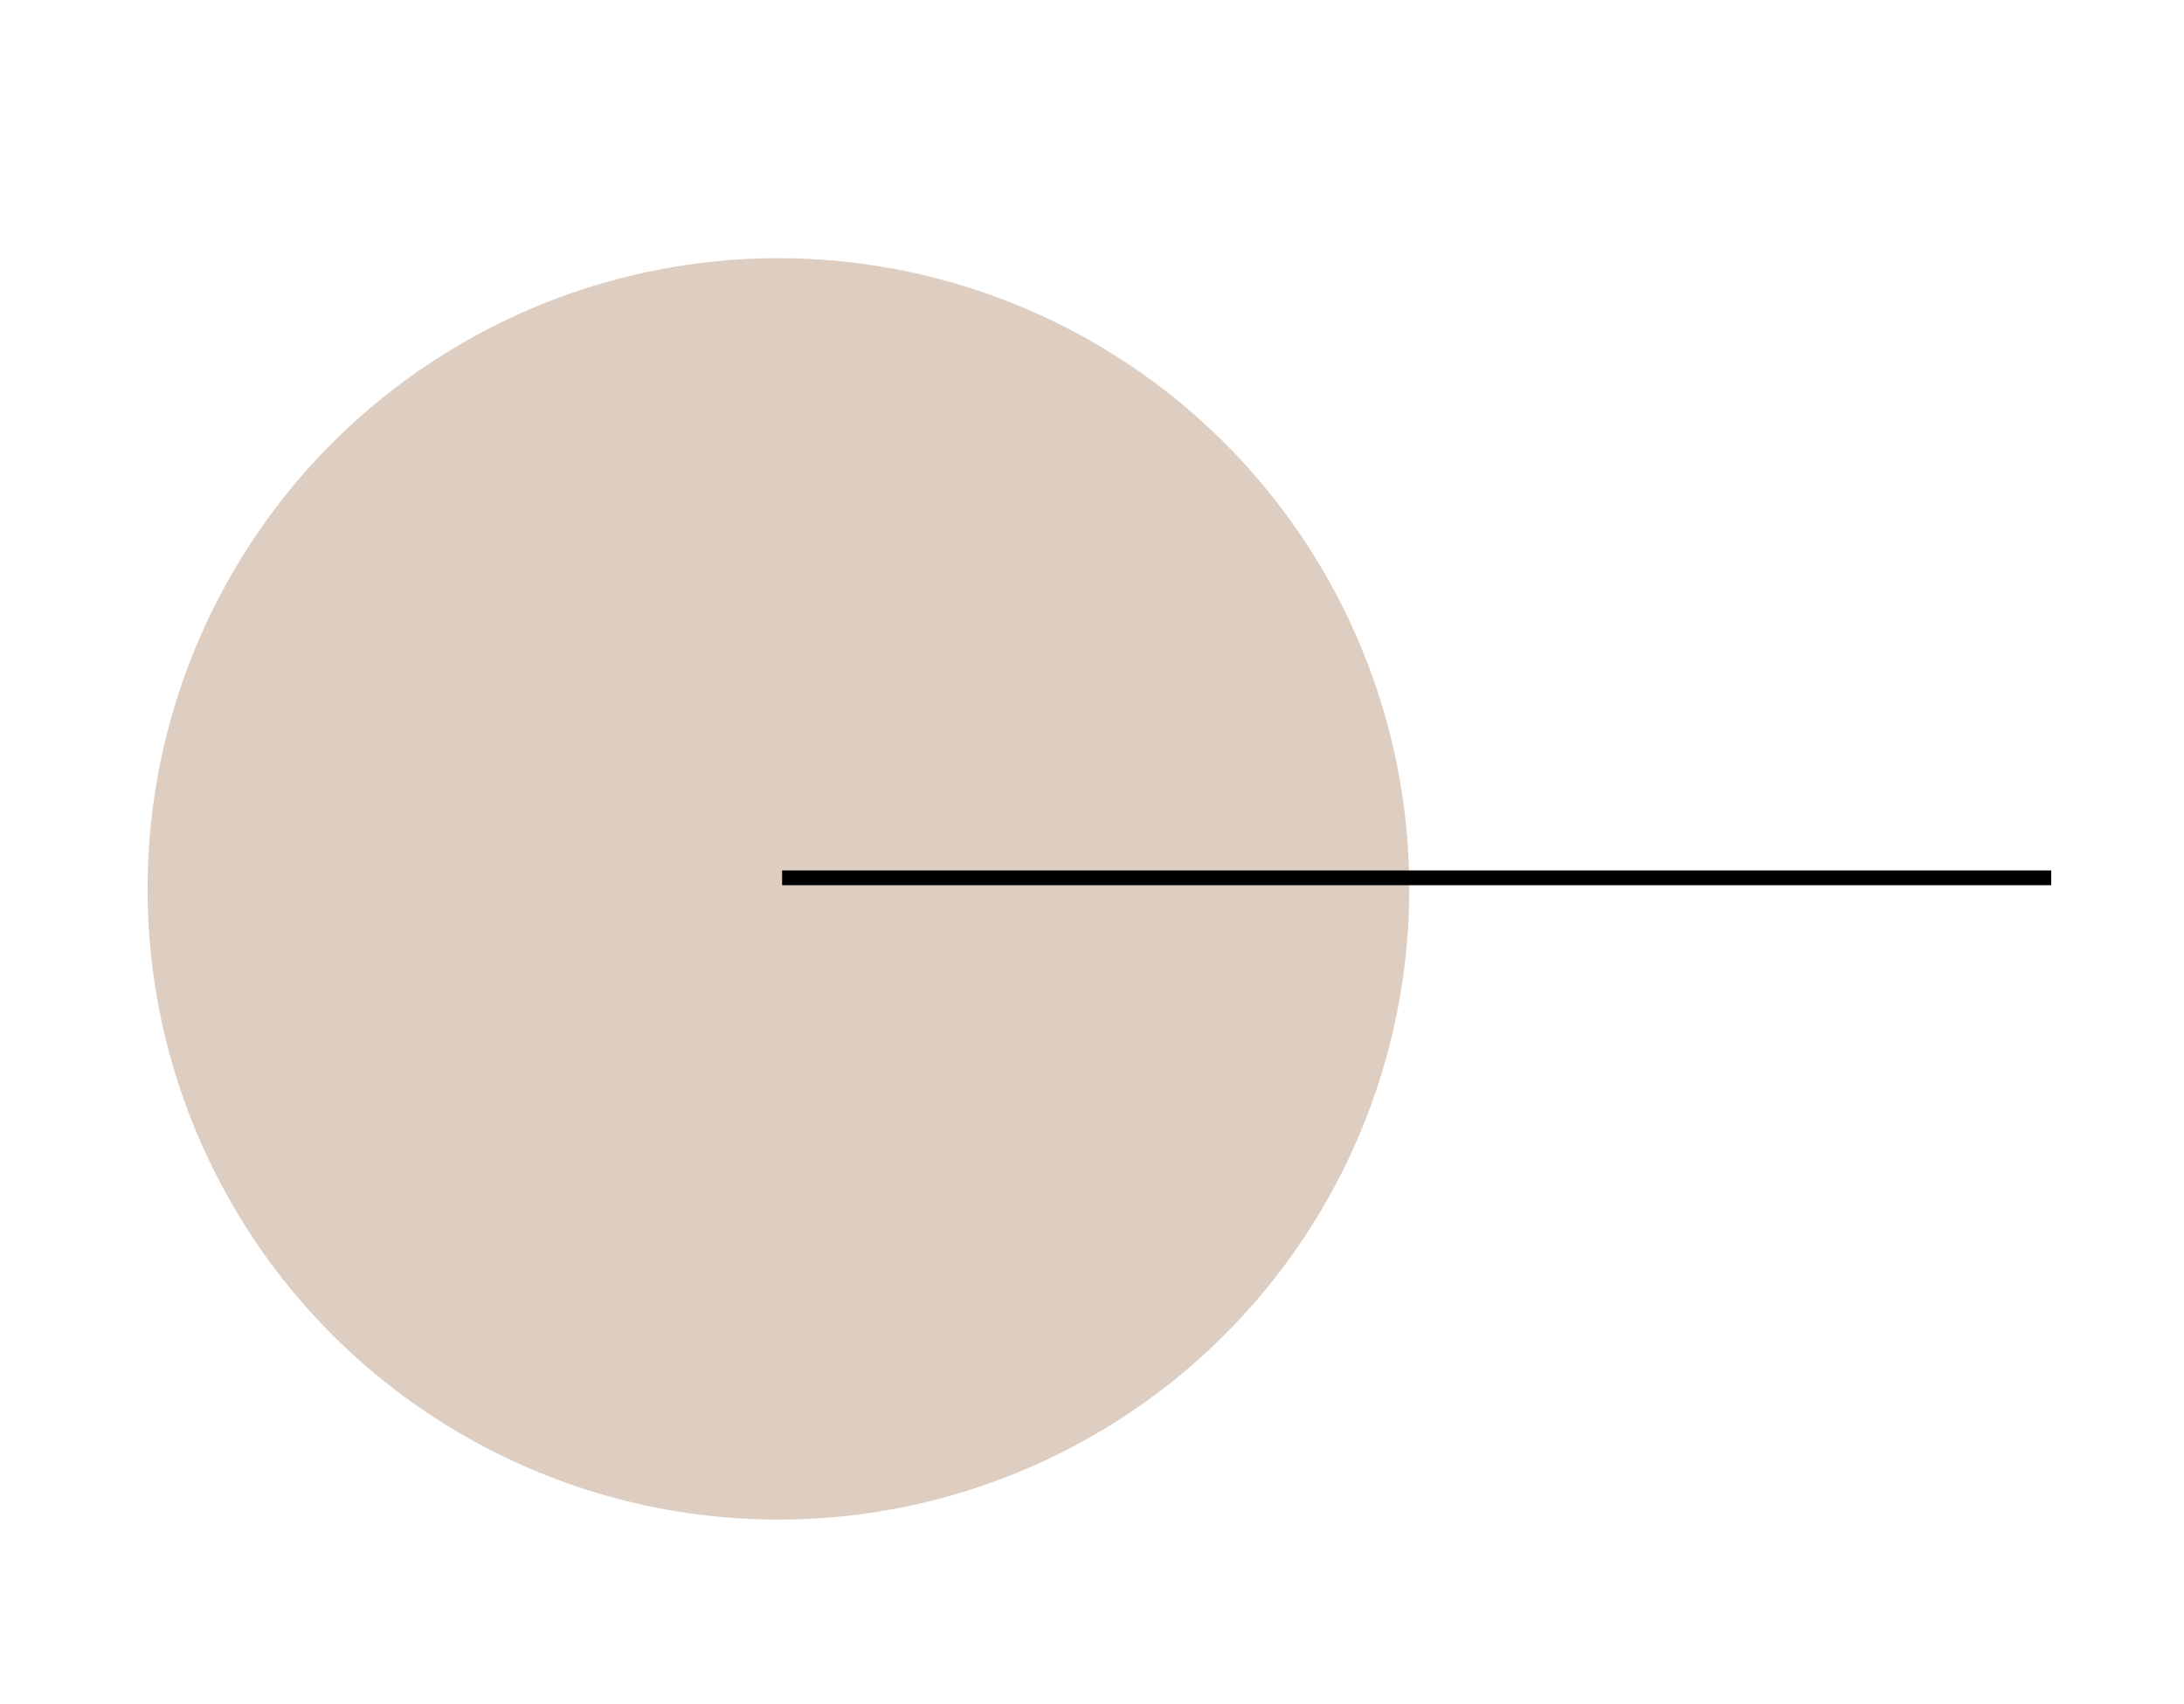 <?xml version="1.0" encoding="UTF-8"?> <svg xmlns="http://www.w3.org/2000/svg" width="296" height="231" viewBox="0 0 296 231" fill="none"> <circle cx="105.5" cy="120.5" r="85.5" fill="#DECEC2"></circle> <line x1="106" y1="119" x2="278" y2="119" stroke="black" stroke-width="2"></line> </svg> 